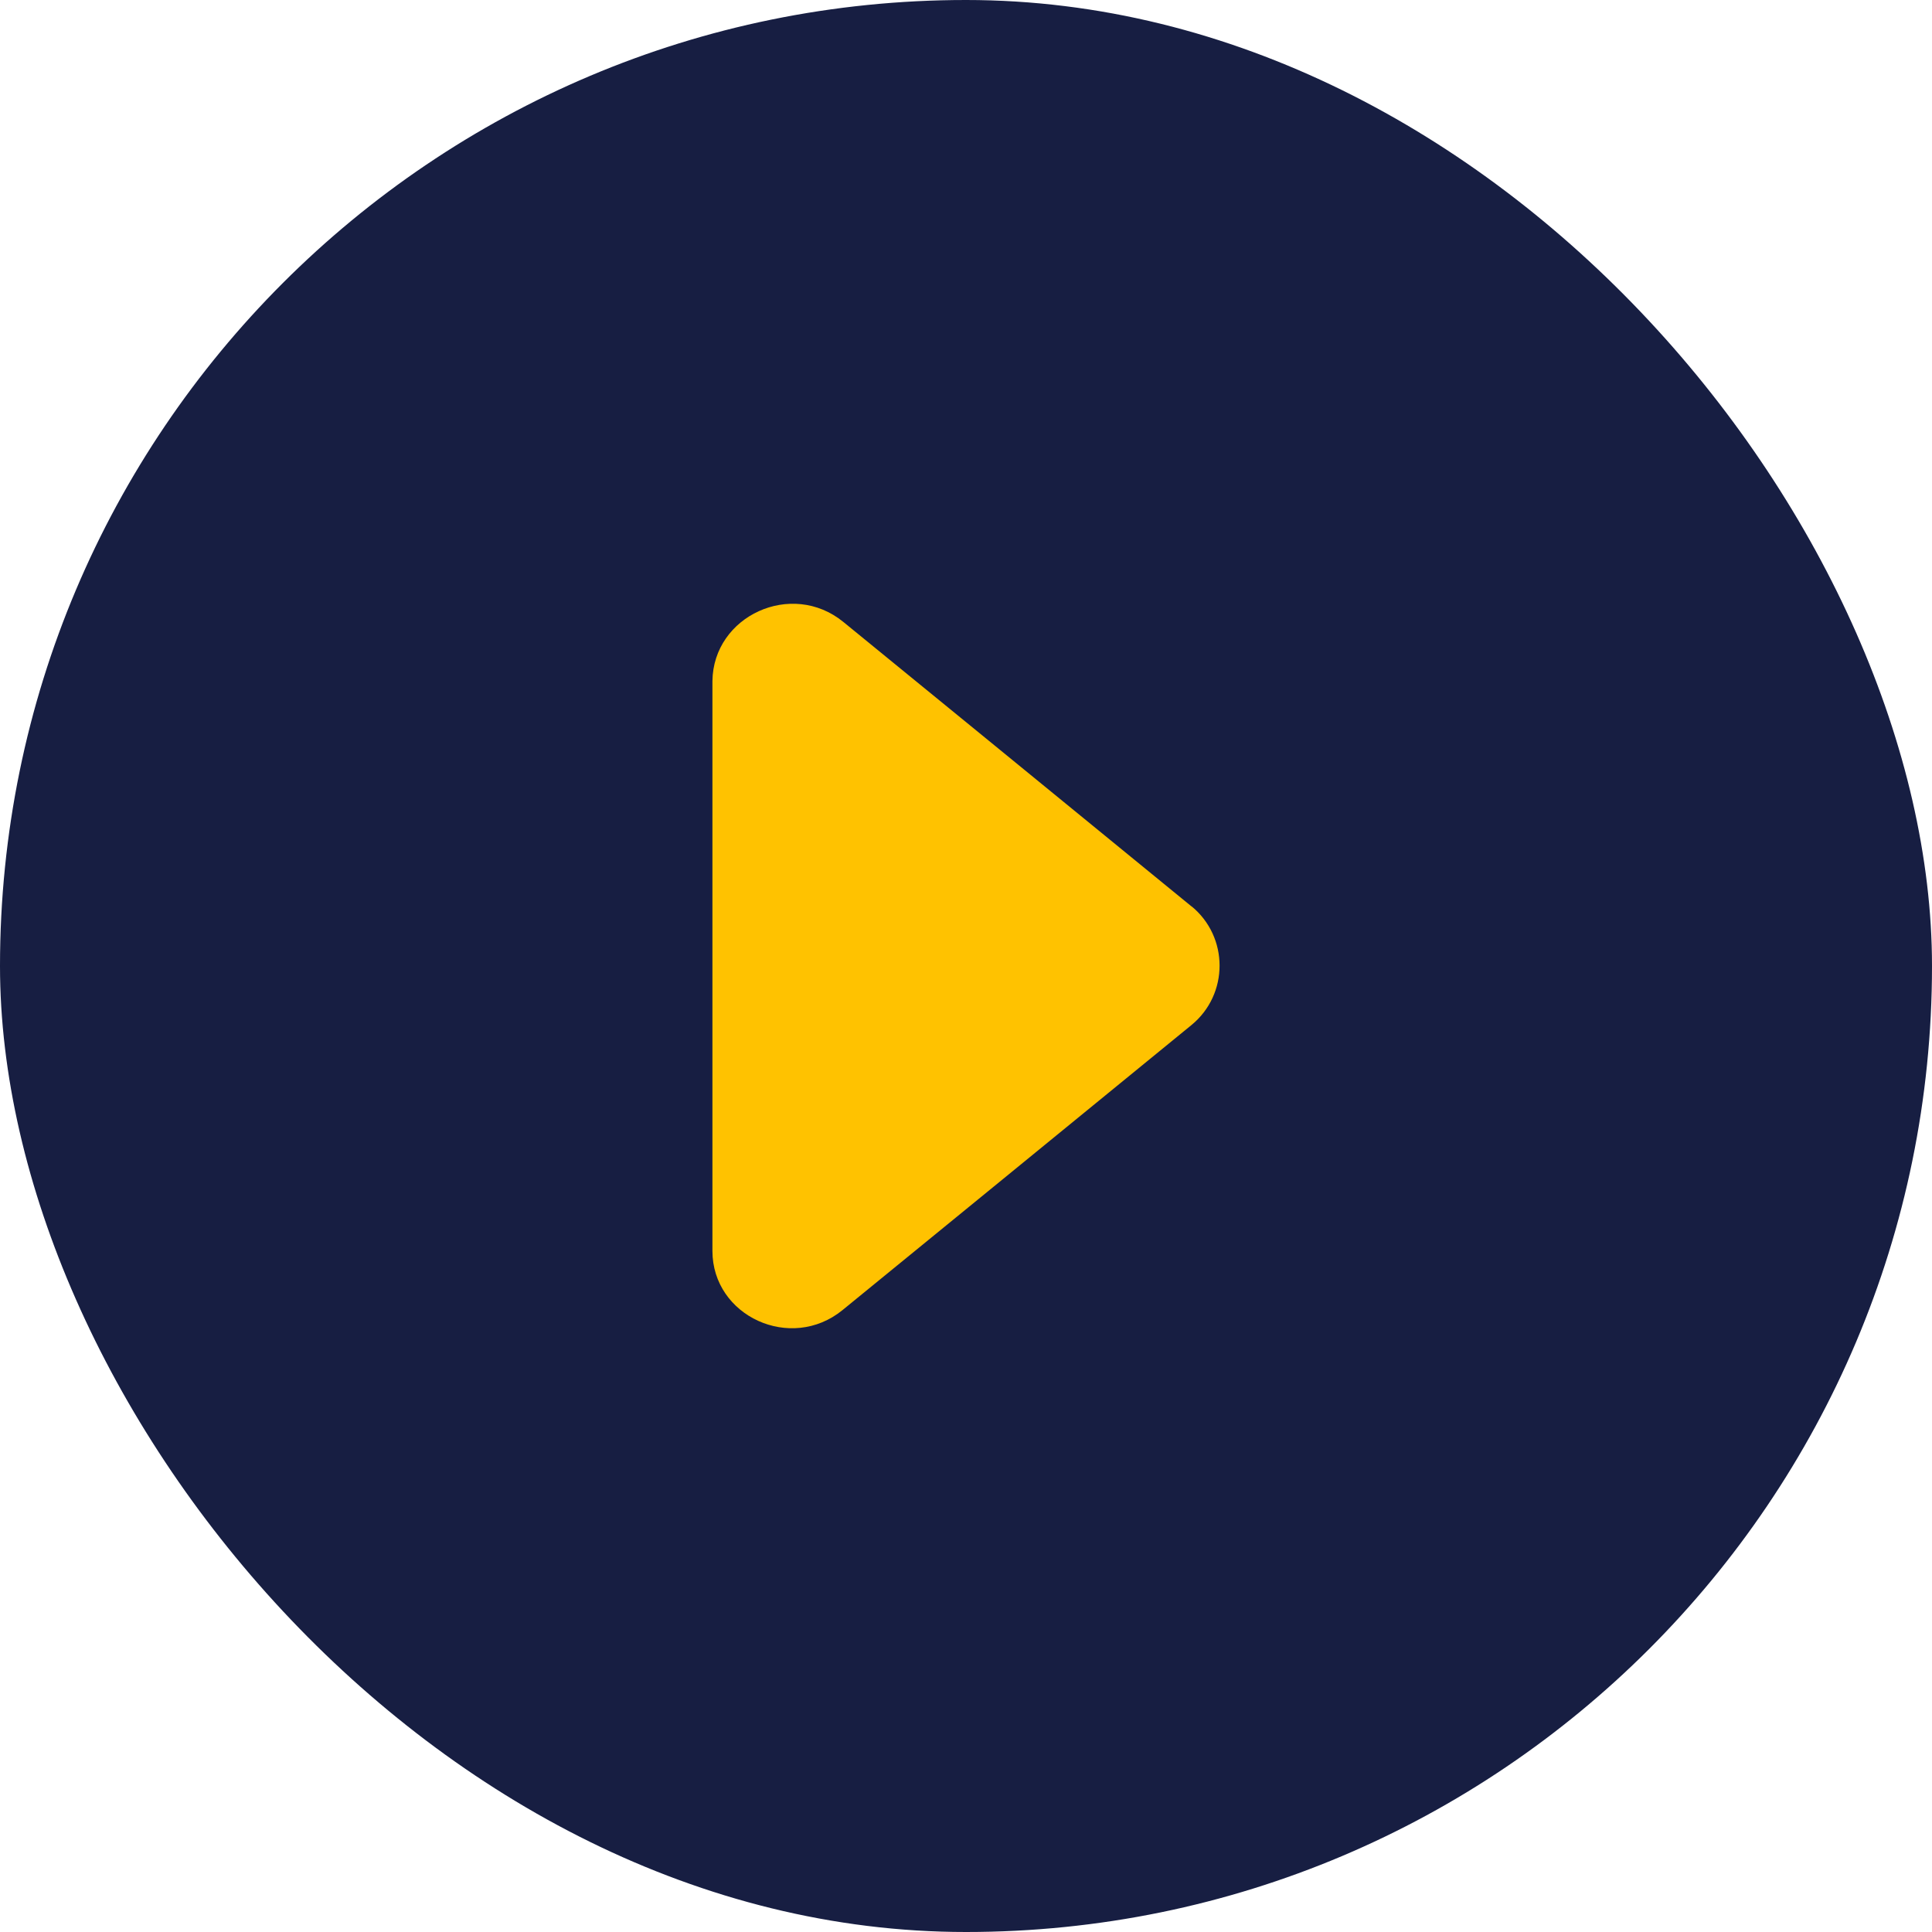<svg width="32" height="32" viewBox="0 0 32 32" fill="none" xmlns="http://www.w3.org/2000/svg">
<rect width="32" height="32" rx="16" fill="#171E42"/>
<path d="M19.732 15.008C20.356 15.517 20.356 16.471 19.732 16.98L16.37 19.727L13.955 21.699C13.098 22.398 11.8 21.8 11.8 20.719V11.281C11.813 10.2 13.111 9.602 13.968 10.301L16.383 12.273L19.745 15.021L19.732 15.008Z" fill="#FFC200"/>
</svg>
